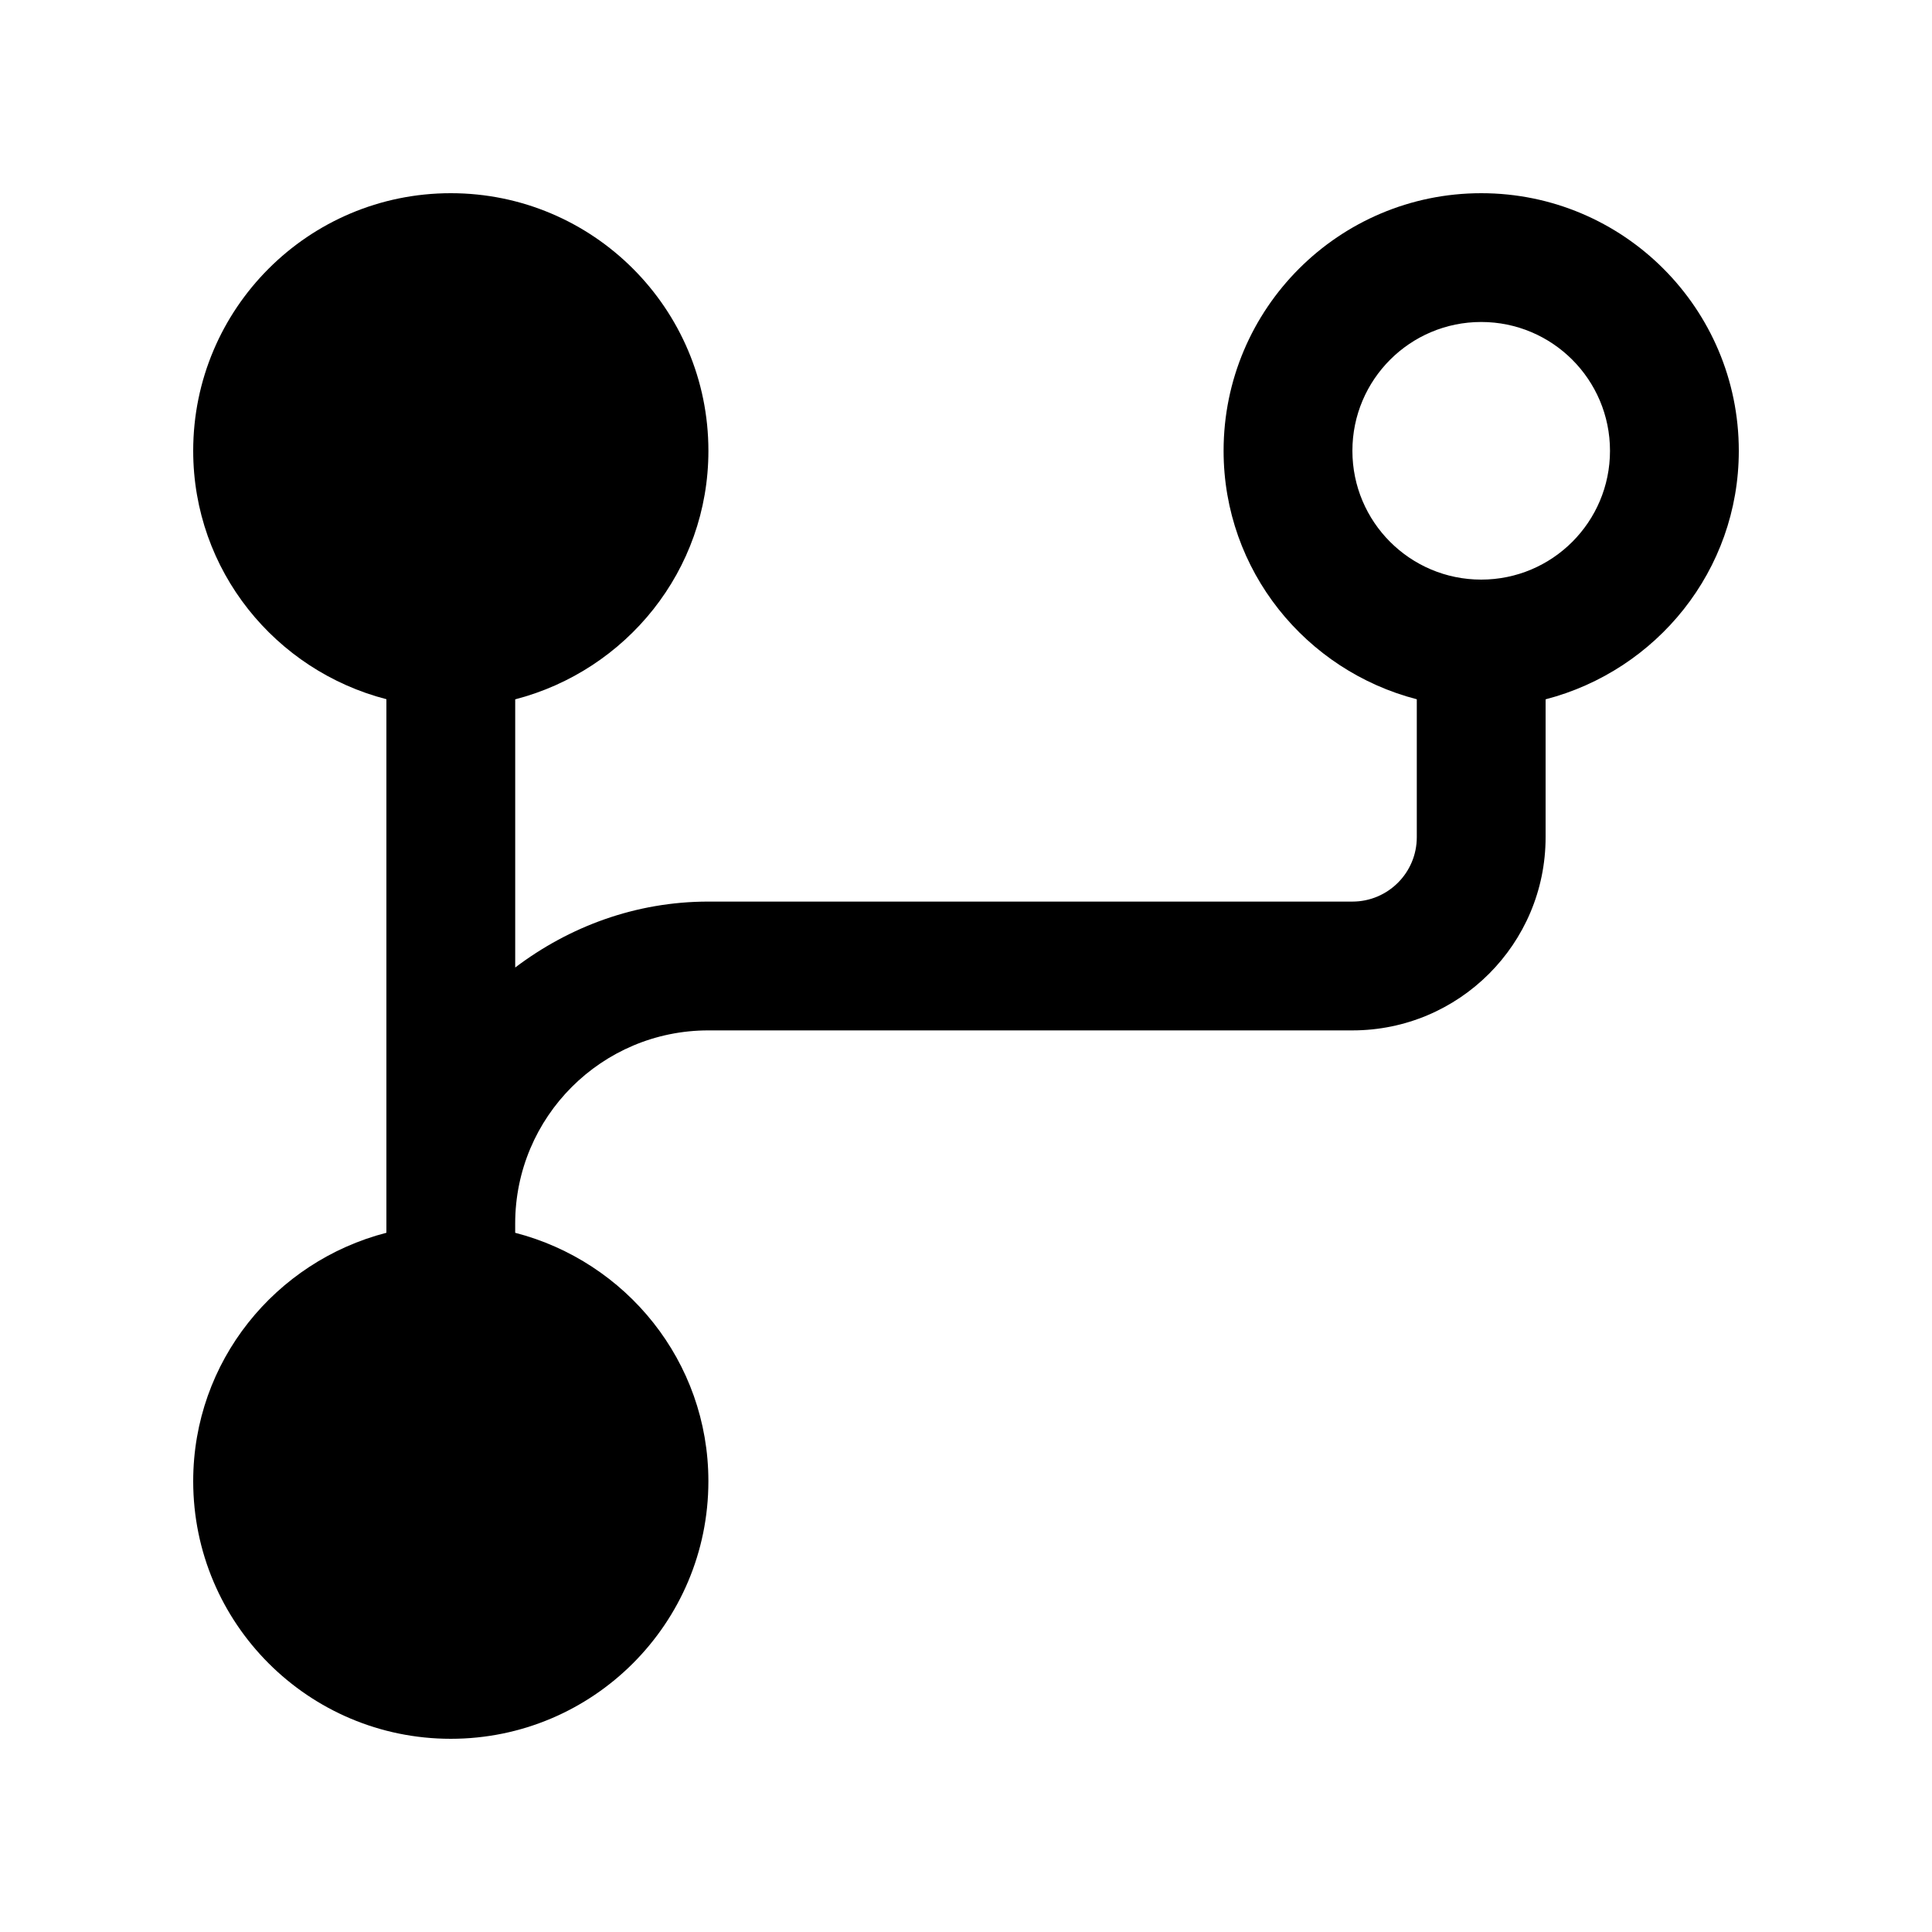 <svg id="fi_6577268" height="512" viewBox="0 0 100 100" width="512" xmlns="http://www.w3.org/2000/svg"><path d="m76.67 10c-7.366 0-13.337 5.97-13.337 13.333 0 6.204 4.258 11.374 10 12.861v7.139c0 1.842-1.494 3.333-3.333 3.333h-33.333c-3.77 0-7.207 1.299-10 3.412v-13.88c5.742-1.491 10-6.66 10-12.864 0-7.364-5.97-13.334-13.334-13.334s-13.333 5.97-13.333 13.333c0 6.204 4.258 11.374 10 12.858v27.617c-5.742 1.484-10 6.653-10 12.858 0 7.364 5.97 13.334 13.333 13.334s13.333-5.97 13.333-13.333c0-6.205-4.258-11.374-10-12.858v-.476c0-5.523 4.479-10 10-10h33.334c5.521 0 10-4.476 10-10v-7.136c5.739-1.491 10-6.66 10-12.864 0-7.363-5.97-13.333-13.33-13.333zm-.003 20c-3.682 0-6.667-2.985-6.667-6.667s2.985-6.667 6.667-6.667 6.666 2.985 6.666 6.667-2.984 6.667-6.666 6.667z"></path></svg>